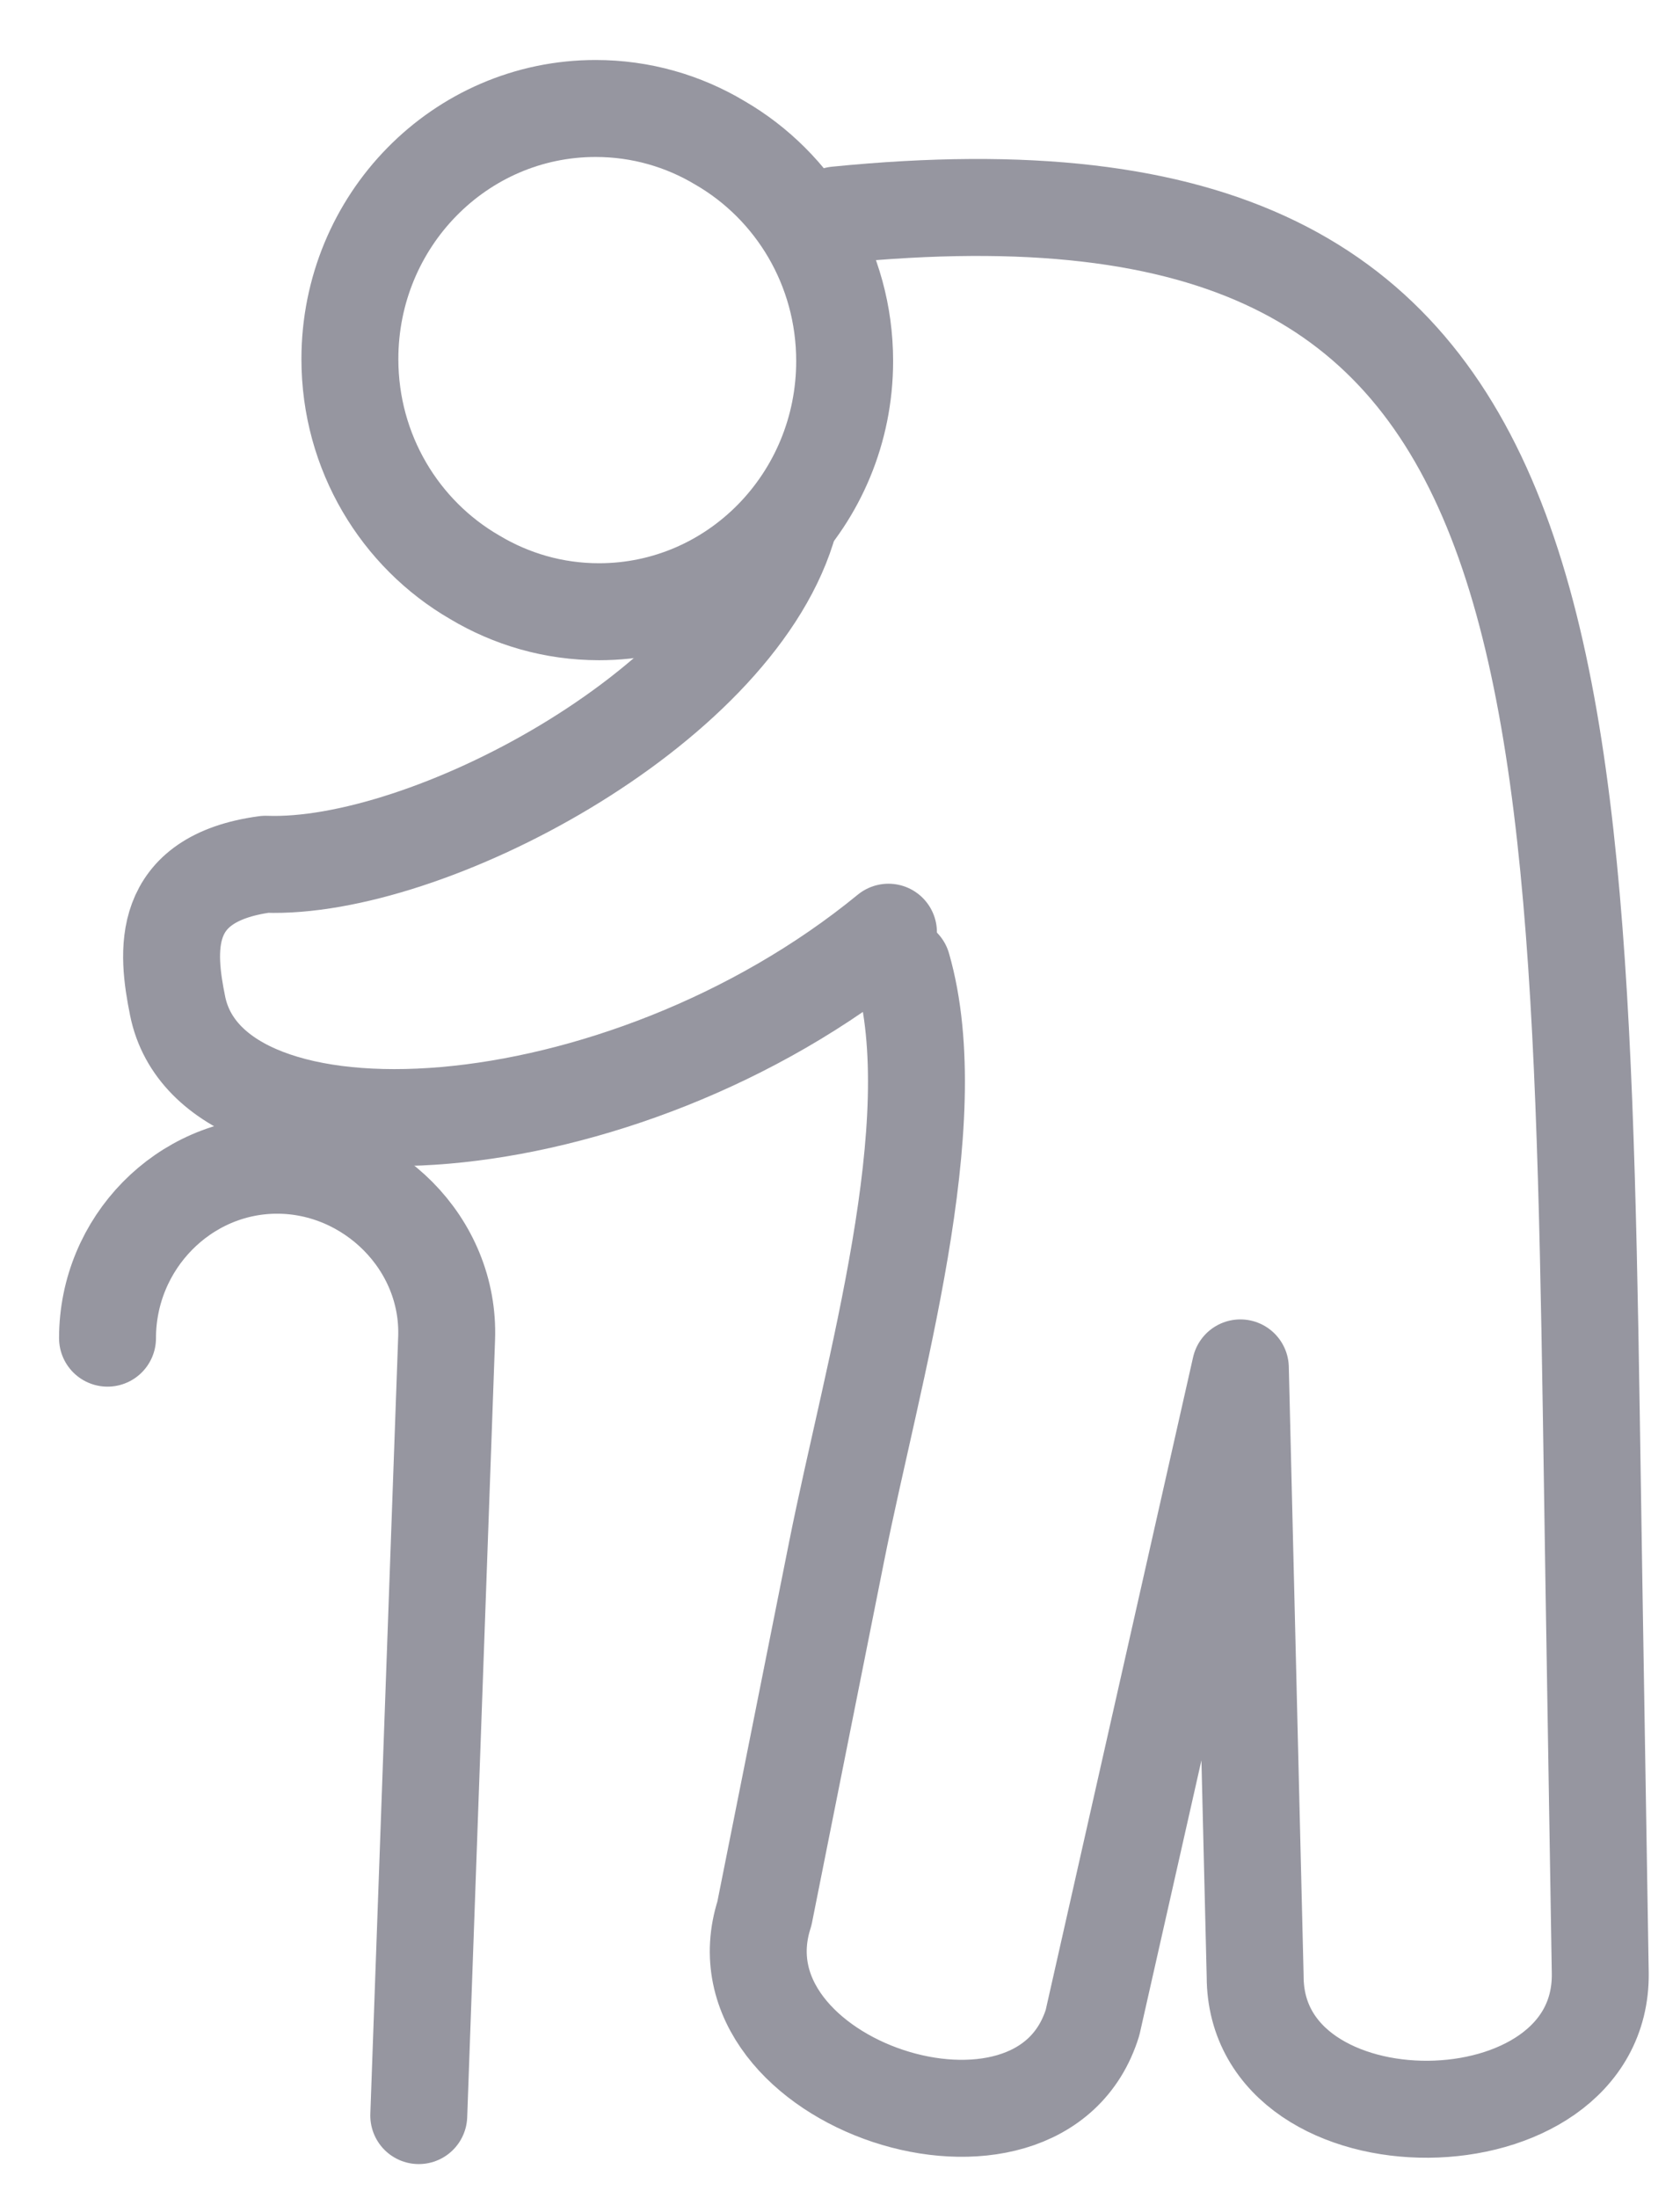 <?xml version="1.0" encoding="UTF-8"?>
<svg width="26px" height="34px" viewBox="0 0 26 34" version="1.1" xmlns="http://www.w3.org/2000/svg" xmlns:xlink="http://www.w3.org/1999/xlink">
    <!-- Generator: Sketch 55.1 (78136) - https://sketchapp.com -->
    <title>grand</title>
    <desc>Created with Sketch.</desc>
    <g id="techdesign" stroke="none" stroke-width="1" fill="none" fill-rule="evenodd" stroke-linecap="round" stroke-linejoin="round">
        <g id="insurance-icon" transform="translate(-111, -469)" stroke="#9696A0" stroke-width="1.5">
            <g id="Телемедицина" transform="translate(72, 104)">
                <g id="Group" transform="translate(40, 366)">
                    <g id="grand">
                        <path d="M8.218,0.678 C6.118,0.678 4.415,2.413 4.415,4.554 C4.415,6 5.193,7.261 6.345,7.928 C6.909,8.266 7.567,8.462 8.27,8.462 C10.369,8.462 12.072,6.727 12.072,4.584 C12.072,3.139 11.295,1.878 10.144,1.211 C9.579,0.872 8.92,0.678 8.218,0.678 Z" id="Stroke-1"></path>
                        <path d="M0.664,19.698 C0.664,18.228 1.845,17.023 3.289,17.023 C4.731,17.023 5.964,18.234 5.912,19.698 L5.481,31.723" id="Stroke-3"></path>
                        <path d="M11.179,7.181 C10.294,9.984 5.595,12.46 3.11,12.368 C1.458,12.588 1.579,13.721 1.749,14.56 C2.281,17.184 8.588,16.828 12.75,13.419" id="Stroke-5"></path>
                        <path d="M12.966,13.952 C13.663,16.377 12.509,20.183 11.947,23.002 L10.83,28.598 C9.98,31.23 15.087,32.926 15.908,30.286 L18.196,20.158 L18.425,29.568 C18.424,32.338 23.794,32.297 23.766,29.526 L23.668,23.497 C23.432,9.003 23.764,1.146 11.948,2.325" id="Stroke-7"></path>
                    </g>
                </g>
            </g>
        </g>
    </g>
</svg>
